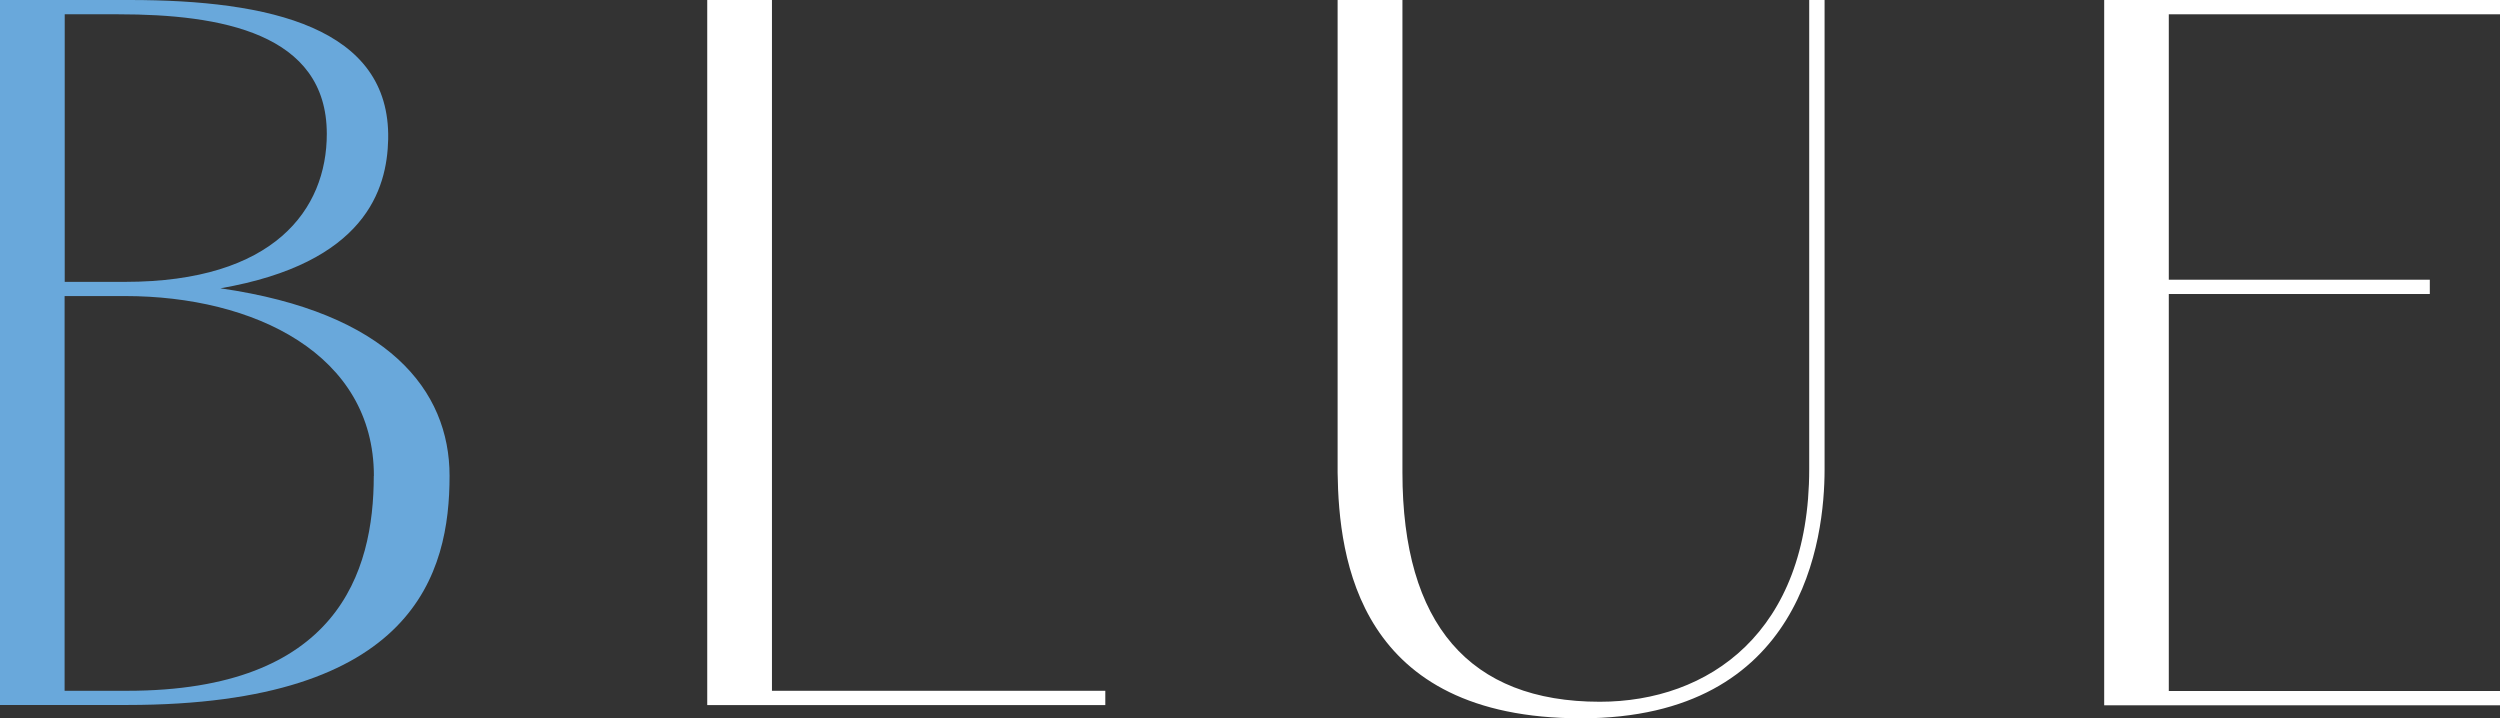 <?xml version="1.0" encoding="UTF-8"?><svg id="_レイヤー_2" xmlns="http://www.w3.org/2000/svg" viewBox="0 0 232.56 66.81"><rect x="0" y="0" width="232.56" height="66.81" fill="#333333" stroke="none"/><defs><style>.cls-1{fill:#fff;}.cls-2{fill:#69a8db;}</style></defs><g id="design"><path class="cls-2" d="M0,0h12.04c13.06,0,24.28,2.55,24.07,12.95-.1,4.69-2.14,11.53-15.61,13.87,15.61,2.24,21.32,9.49,21.32,17.44,0,8.98-3.16,21.32-29.99,21.32H0V0ZM11.63,26.22c13.87,0,18.77-6.73,18.77-13.77C30.4,3.06,20.5,1.33,11.02,1.33h-5v24.89h5.61ZM34.78,44.27c0-11.32-11.12-16.73-23.16-16.73h-5.61v36.72h5.81c19.58,0,22.95-11.02,22.95-19.99Z"/><path class="cls-1" d="M71.81,0v64.26h31.01v1.33h-37.03V0h6.02Z"/><path class="cls-1" d="M130.46,0v43.96c0,14.08,6.22,21.32,18.36,21.32,10.1,0,19.48-6.43,19.48-21.63V0h1.43v43.66c0,6.43-1.94,23.16-22.65,23.16s-22.54-14.79-22.65-22.85V0h6.02Z"/><path class="cls-1" d="M232.56,0v1.33h-30.81v24.69h24.28v1.33h-24.28v36.93h30.81v1.33h-36.82V0h36.82Z"/></g></svg>